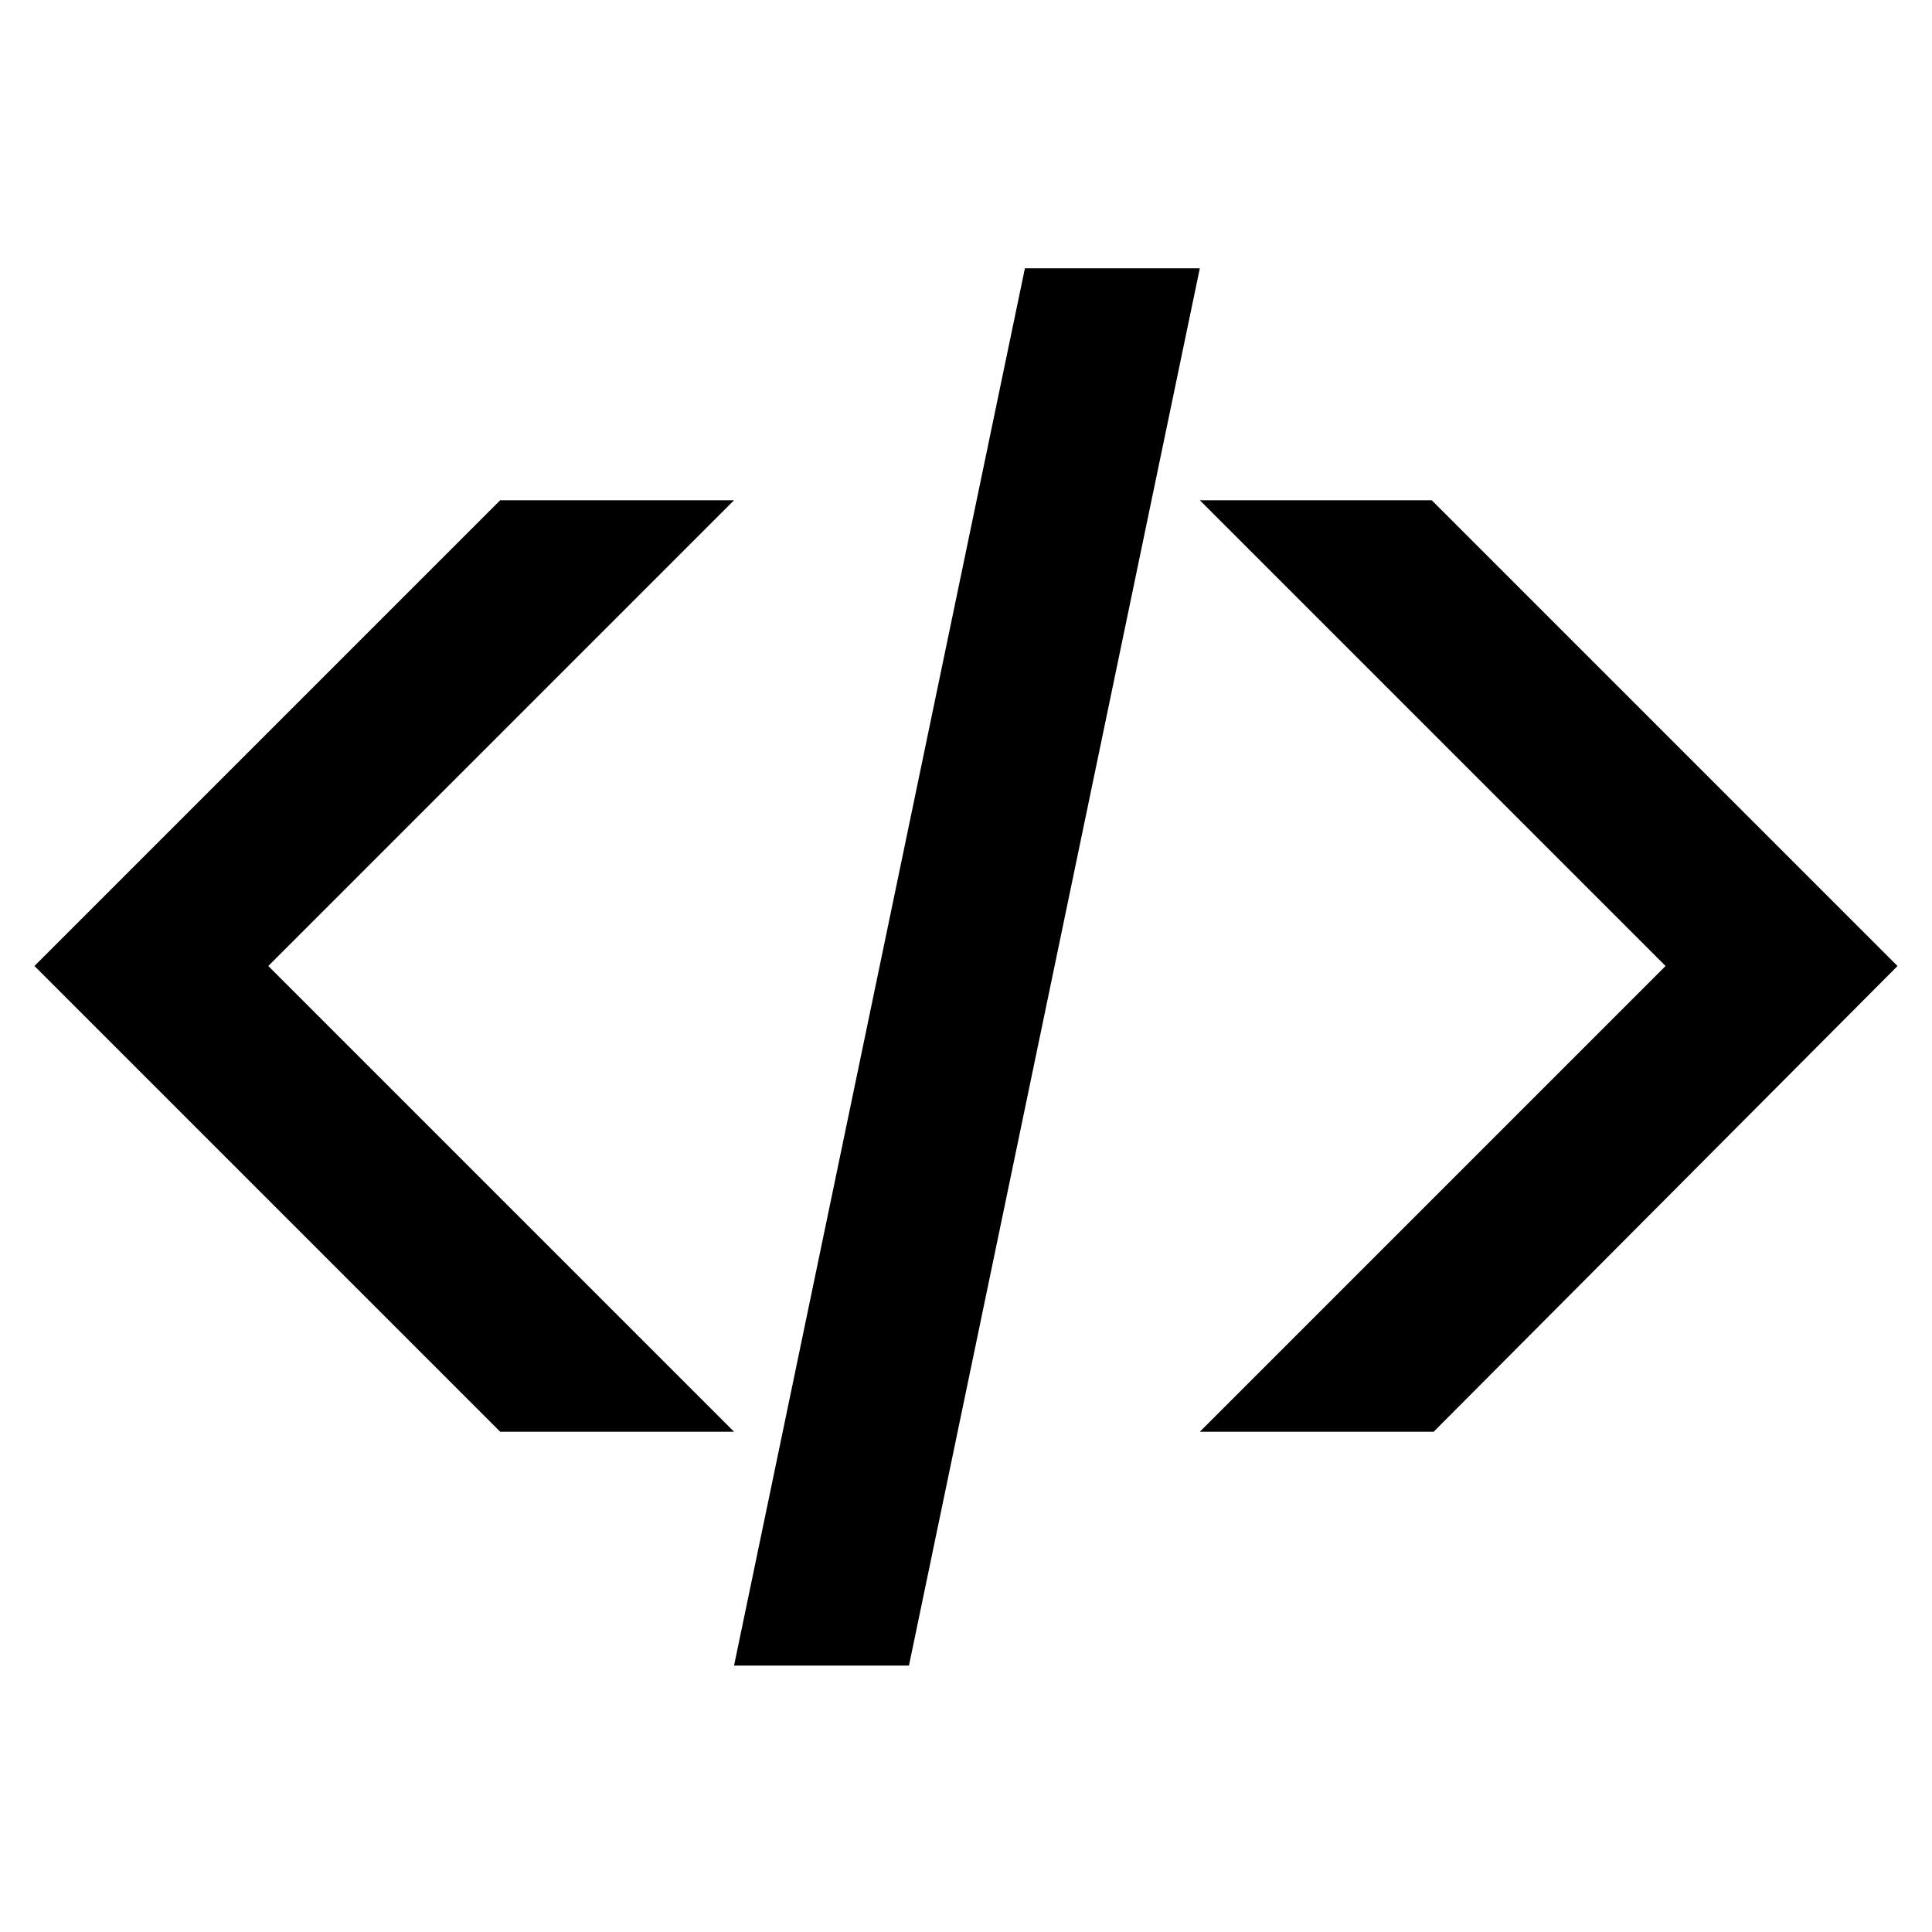 <?xml version="1.0" encoding="UTF-8"?>
<!-- Uploaded to: SVG Repo, www.svgrepo.com, Generator: SVG Repo Mixer Tools -->
<svg fill="#000000" width="800px" height="800px" version="1.1" viewBox="144 144 512 512" xmlns="http://www.w3.org/2000/svg">
 <path d="m215.1 400 123.43-123.43h-61.969l-123.43 123.43 123.43 123.43h61.969zm308.33-123.43h-61.465l123.43 123.43-123.43 123.43h61.969l122.93-123.43zm-107.82-61.465-77.082 370.3h46.352l77.082-370.3z"/>
</svg>